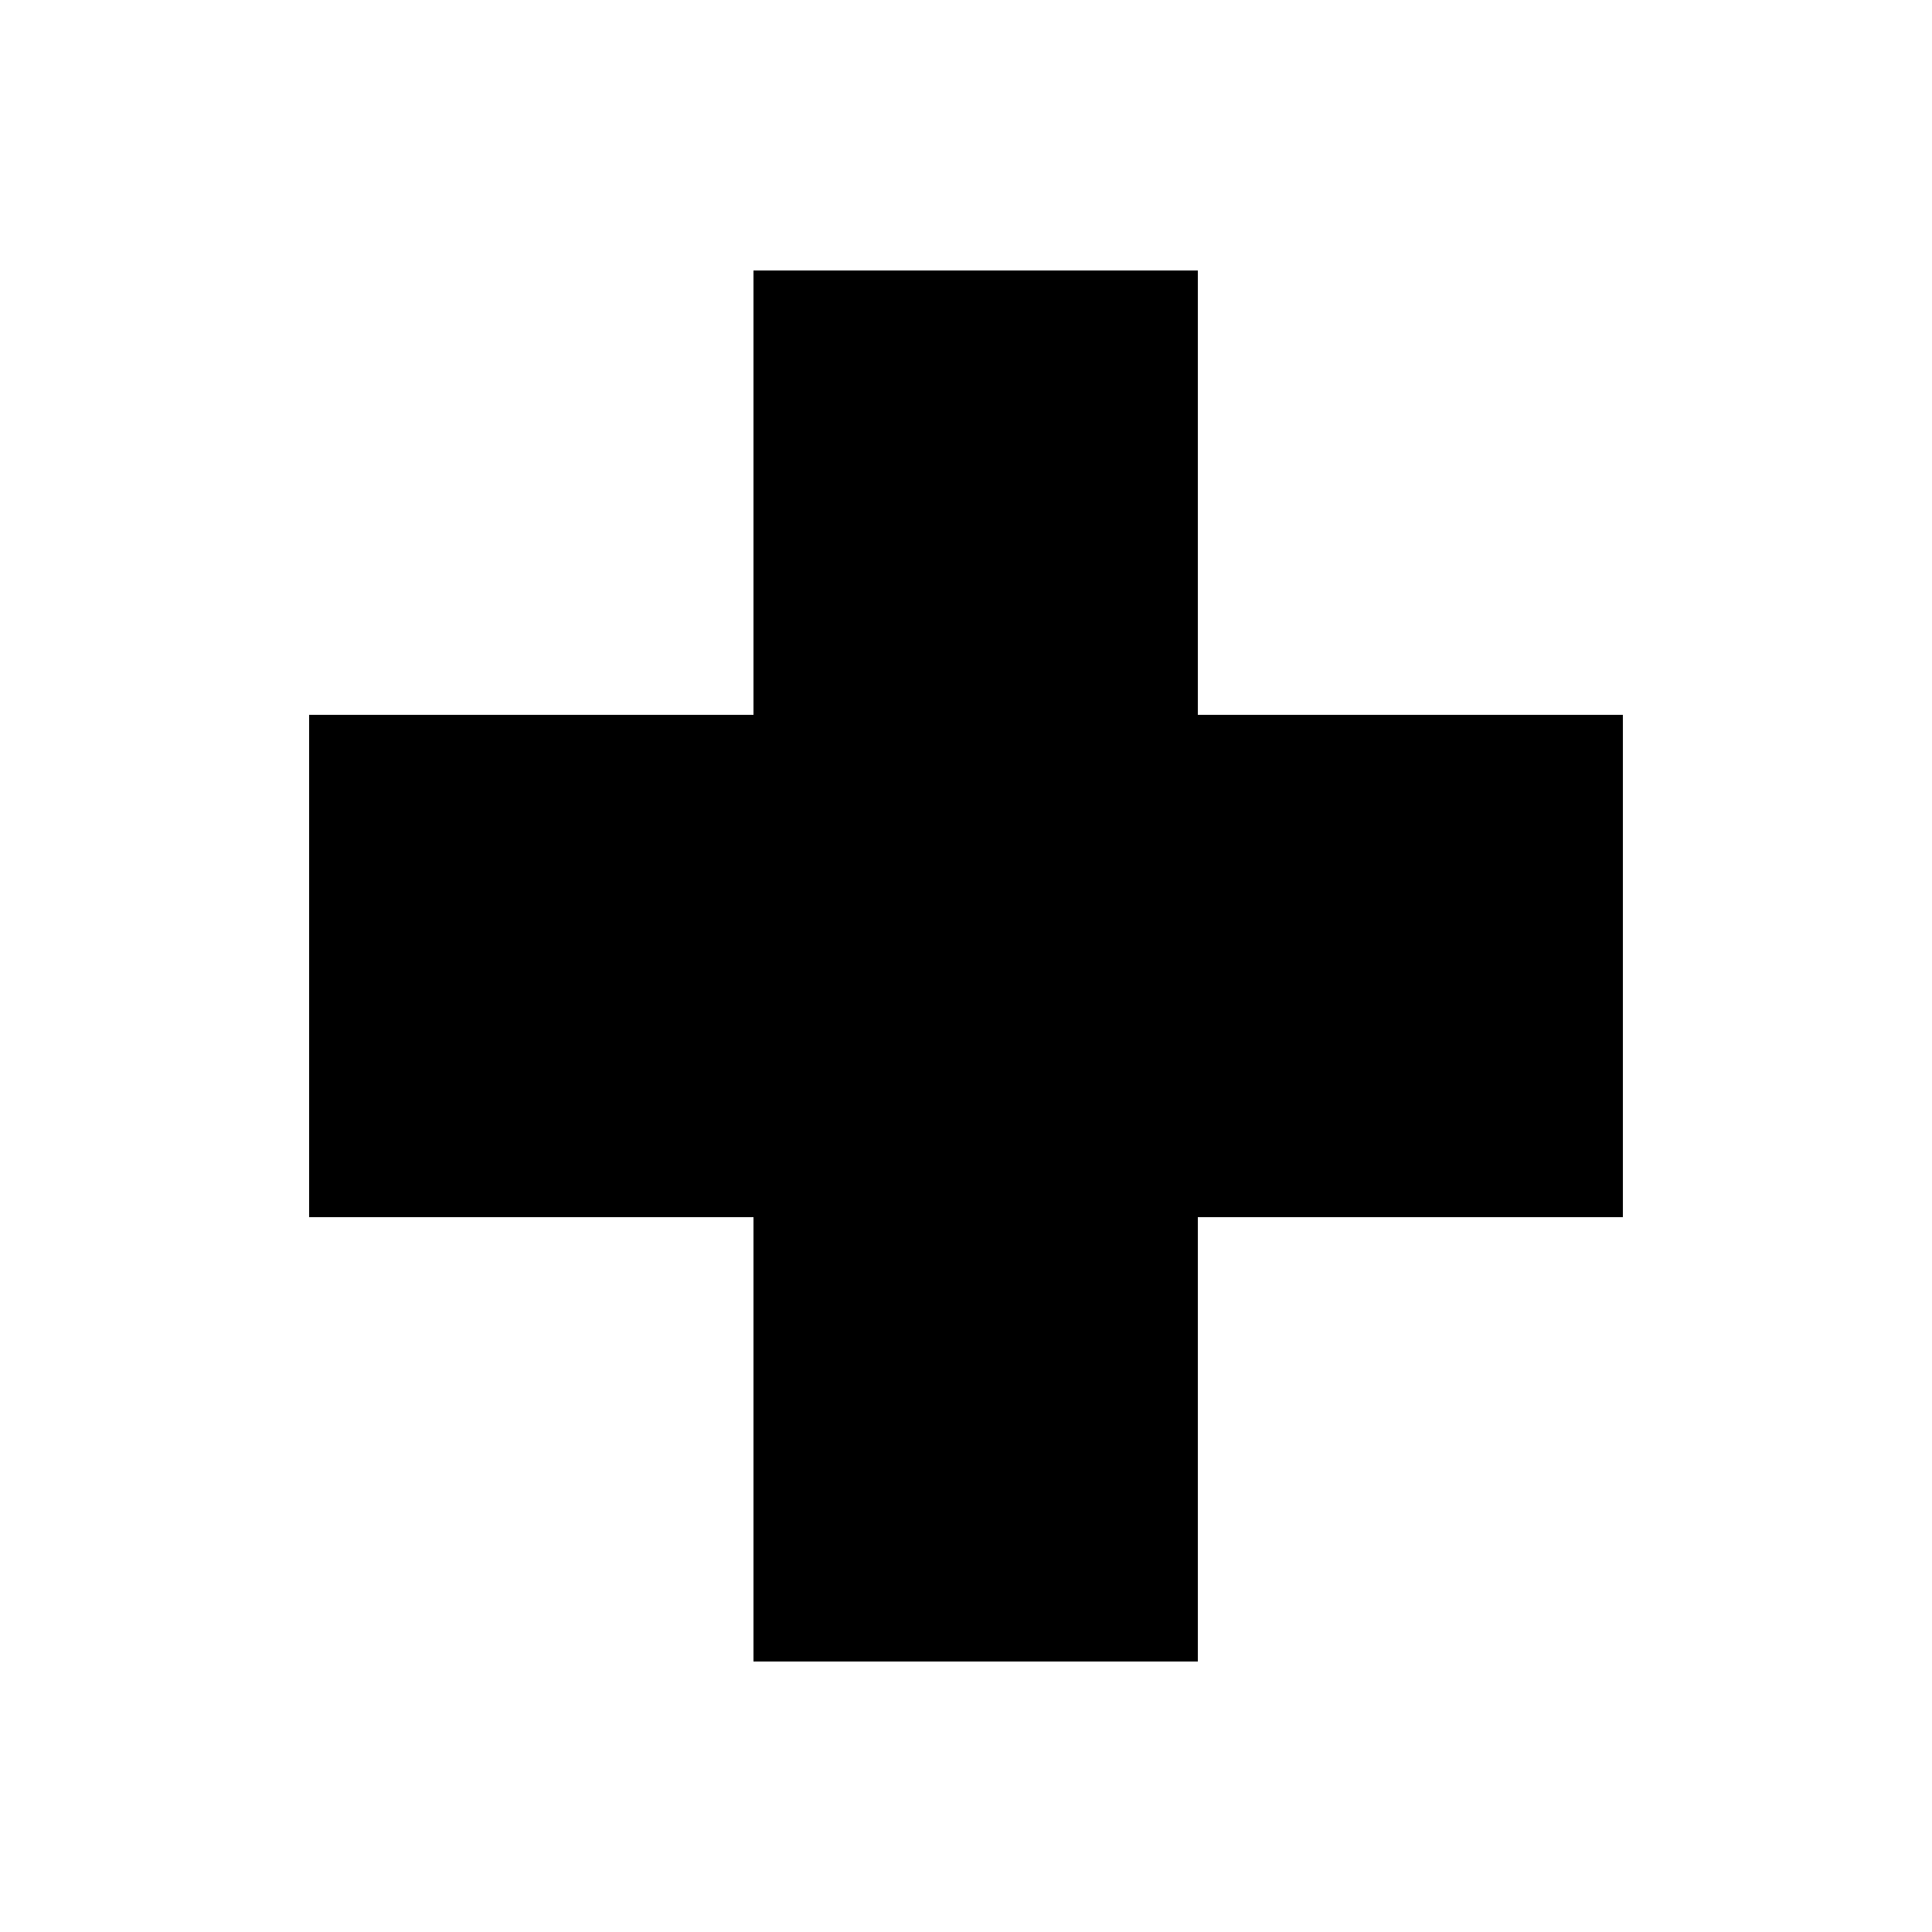 <svg xmlns="http://www.w3.org/2000/svg" xmlns:xlink="http://www.w3.org/1999/xlink" version="1.1" x="0px" y="0px" viewBox="0 0 100 100" enable-background="new 0 0 100 100" xml:space="preserve" aria-hidden="true" width="100px" height="100px"><defs><linearGradient class="cerosgradient" data-cerosgradient="true" id="CerosGradient_ida9e9b04c7" gradientUnits="userSpaceOnUse" x1="50%" y1="100%" x2="50%" y2="0%"><stop offset="0%" stop-color="#d1d1d1"/><stop offset="100%" stop-color="#d1d1d1"/></linearGradient><linearGradient/></defs><g display="none"><path display="inline" d="M73.957,34.346H60.016c0.92-0.574,1.826-1.25,2.672-2.07c4.373-4.195,5.648-9.969,2.848-12.882   c-1.074-1.116-2.588-1.652-4.295-1.652c-2.75,0-5.996,1.393-8.693,3.981c-1.105,1.062-2.008,2.225-2.701,3.418   c-0.695-1.193-1.598-2.356-2.703-3.418c-2.697-2.589-5.941-3.981-8.691-3.981c-1.709,0-3.227,0.536-4.301,1.652   c-2.799,2.913-1.523,8.687,2.85,12.882c0.848,0.82,1.75,1.496,2.676,2.07H26.043h-2.994v15.972h2.994v31.94h47.914v-31.94h2.994   V34.346H73.957z M39.77,29.403c-1.531-1.473-2.619-3.262-2.984-4.912c-0.23-1.042-0.137-1.932,0.246-2.331   c0.357-0.37,1.039-0.423,1.42-0.423c1.422,0,3.725,0.75,5.924,2.867c1.533,1.473,2.619,3.263,2.982,4.908   c0.23,1.042,0.137,1.932-0.248,2.331c-0.355,0.368-1.041,0.423-1.416,0.423C44.271,32.266,41.973,31.516,39.77,29.403z    M52.844,82.008H46.85V52.061h5.994V82.008z M52.844,48.896H46.85V34.923h5.994V48.896z M53.994,32.266   c-0.375,0-1.059-0.055-1.416-0.423c-0.385-0.399-0.477-1.289-0.246-2.331c0.361-1.646,1.449-3.436,2.982-4.91   c2.199-2.115,4.502-2.865,5.928-2.865c0.375,0,1.059,0.053,1.414,0.423c0.383,0.399,0.479,1.289,0.246,2.331   c-0.363,1.65-1.451,3.439-2.982,4.912C57.719,31.516,55.418,32.266,53.994,32.266z"/></g><g display="none"><path display="inline" d="M77.739,50.002c0-1.302-0.121-2.577-0.295-3.835l8.538-4.931L75.581,23.222l-8.535,4.923   c-2.014-1.569-4.241-2.876-6.646-3.848v-9.839H39.6v9.839c-2.403,0.972-4.631,2.278-6.644,3.848l-8.535-4.923L14.02,41.236   l8.537,4.931c-0.176,1.258-0.297,2.533-0.297,3.835c0,1.304,0.121,2.577,0.297,3.834l-8.539,4.927l10.403,18.021l8.535-4.929   c2.013,1.573,4.24,2.876,6.644,3.851v9.836h20.8v-9.838c2.405-0.973,4.633-2.277,6.646-3.849l8.535,4.929l10.401-18.021   l-8.538-4.927C77.618,52.579,77.739,51.306,77.739,50.002z M50.013,64.624c-8.28,0-14.992-6.714-14.992-14.992   c0-8.279,6.712-14.993,14.992-14.993c8.277,0,14.992,6.714,14.992,14.993C65.005,57.91,58.29,64.624,50.013,64.624z"/></g><g display="none"><path display="inline" d="M85.604,64.245V53.926L54.99,36.959V20.987c0-2.758-2.233-6.984-4.991-6.984   c-2.755,0-4.989,4.227-4.989,6.984v15.972L14.396,53.926v10.319l30.613-8.65v17.564l-10.981,7.46v5.378l15.971-4.509l15.972,4.509   v-5.378l-10.98-7.46V55.595L85.604,64.245z"/></g><g display="none"><path display="inline" d="M14.631,50.5L37.498,71H85V30H38.703L14.631,50.5z M46.617,58.91l7.274-7.359l-7.245-7.328l6.832-6.909   l7.245,7.332l7.188-7.271l6.542,6.607l-7.361,7.453l7.509,7.592l-6.477,6.555l-7.518-7.602l-7.453,7.543L46.617,58.91z"/></g><g><polygon points="39,14 62,14 62,37 84,37 84,63 62,63 62,86 39,86 39,63 16,63 16,37 39,37  "/></g></svg>